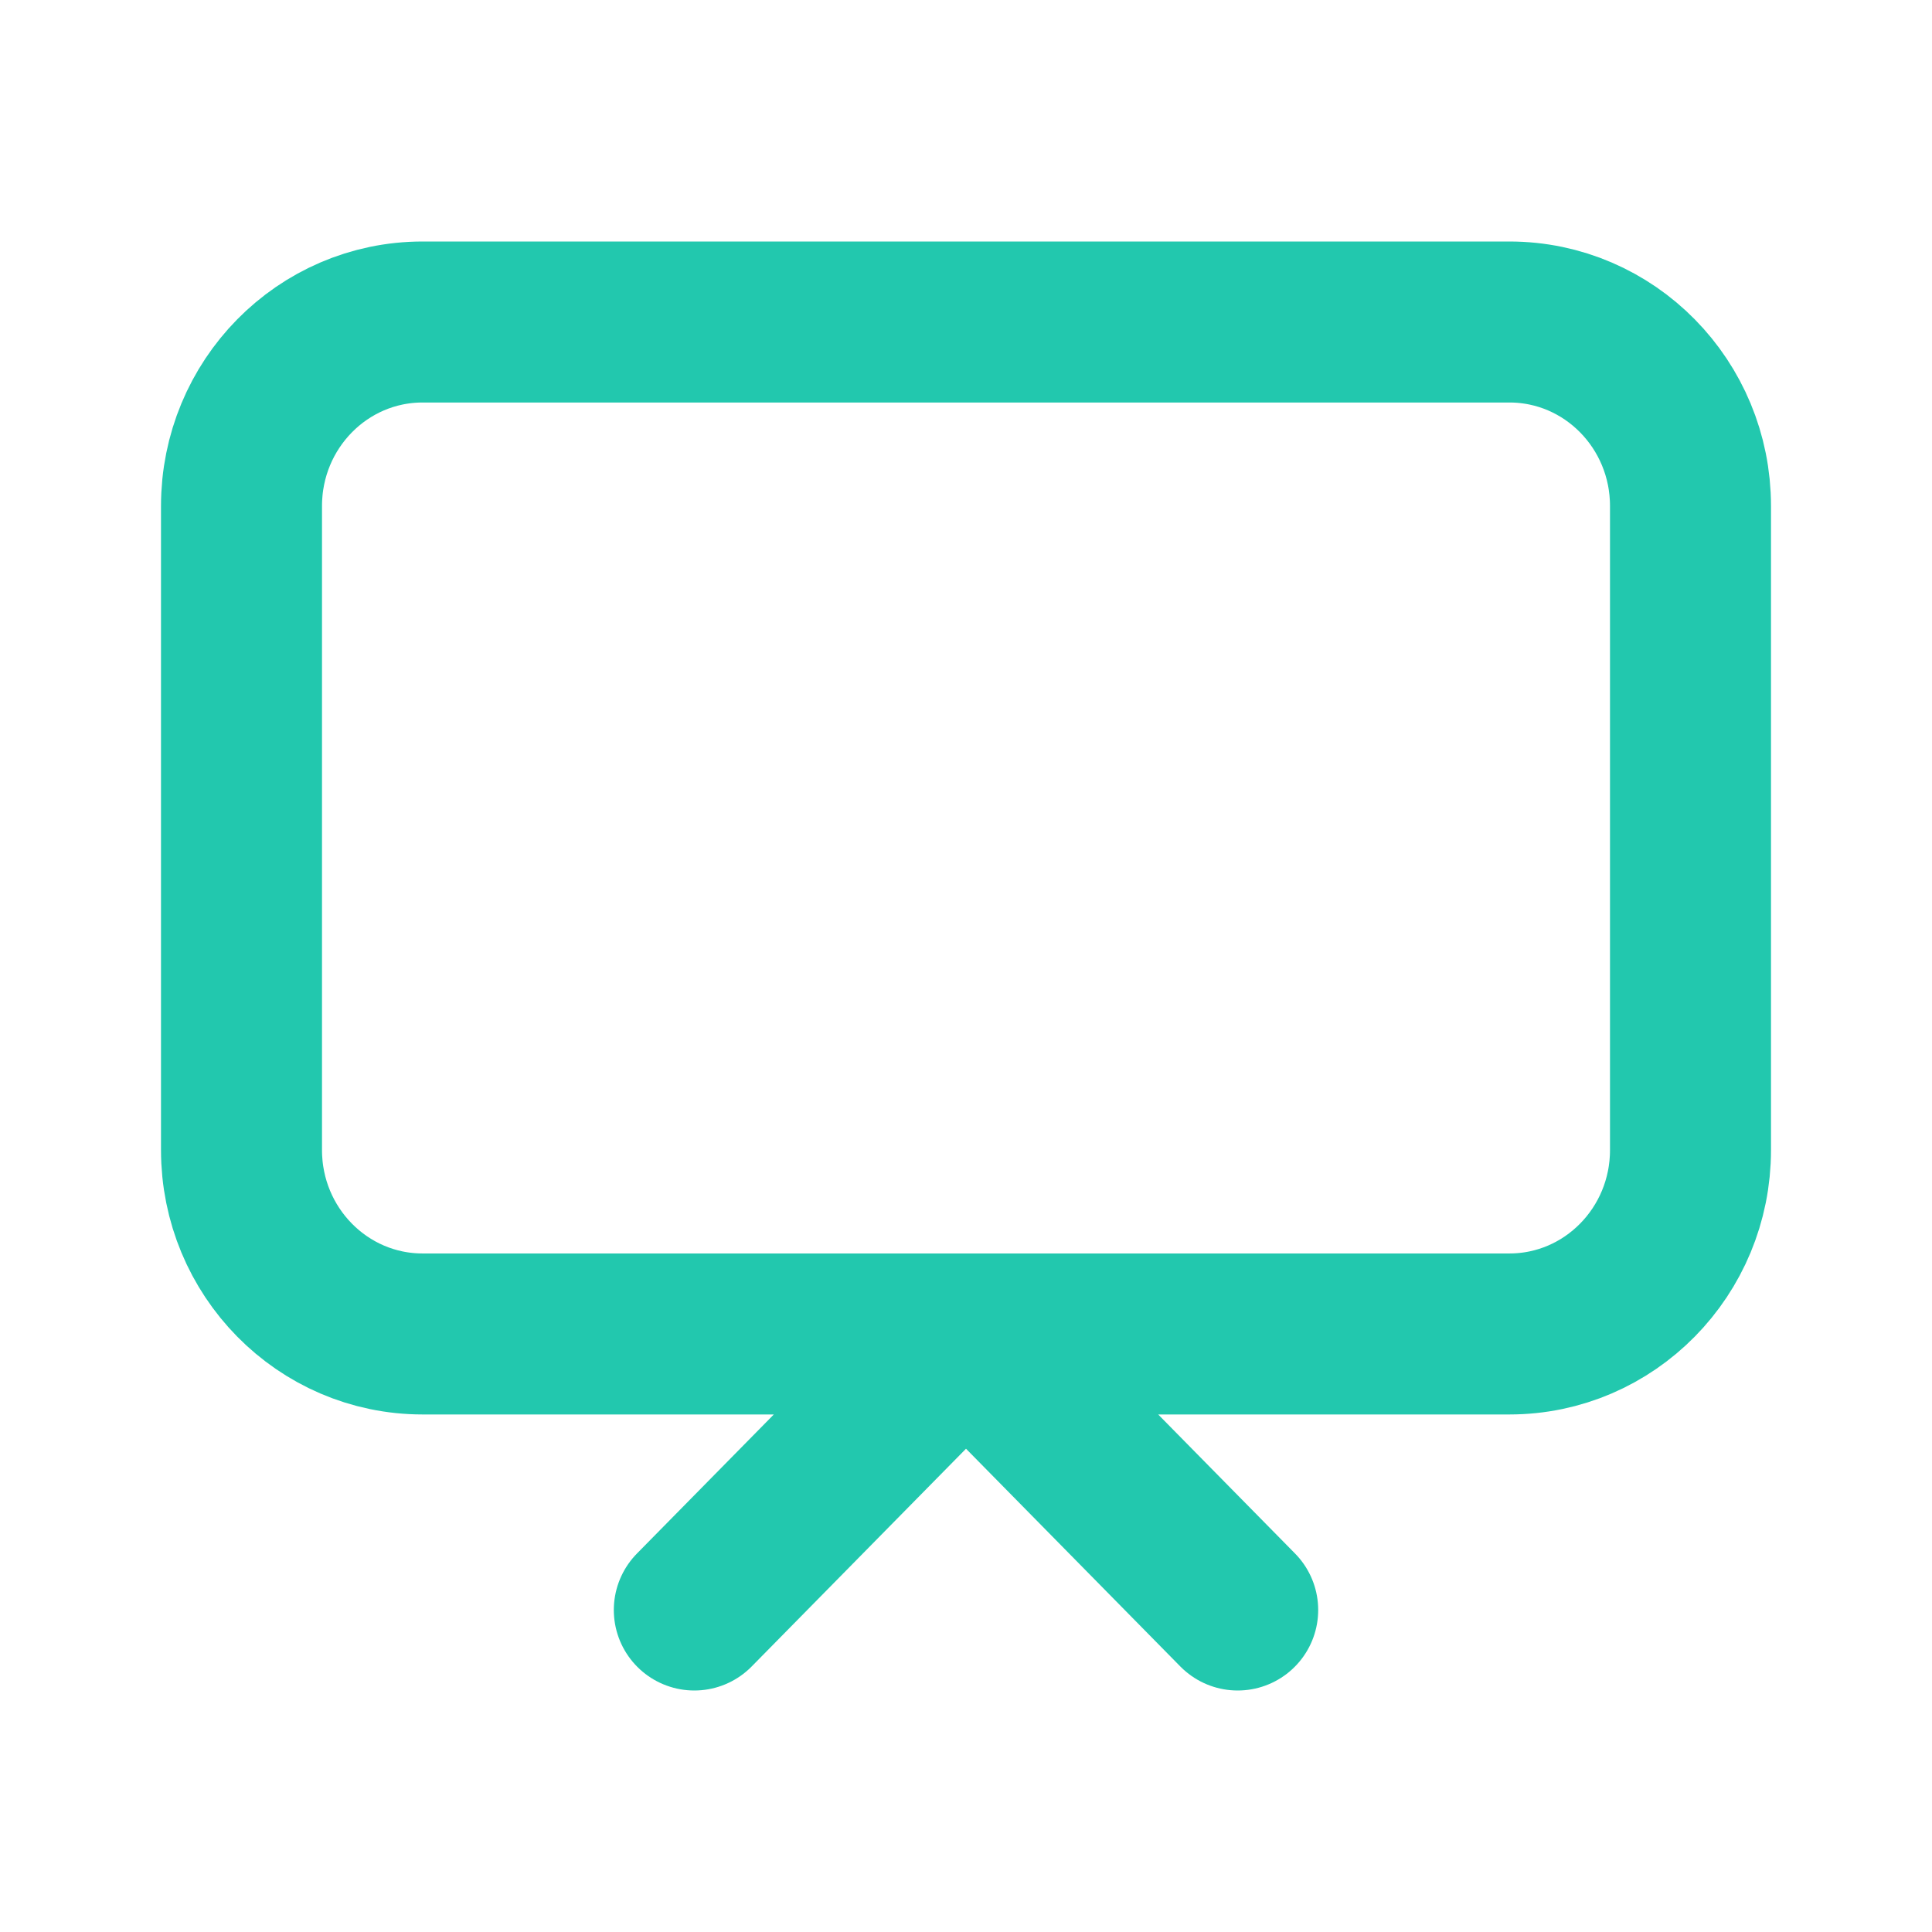 <svg width="24" height="24" viewBox="0 0 24 24" fill="none" xmlns="http://www.w3.org/2000/svg">
<path d="M8.625 20L12 16.571L15.375 20M5.25 16.571H18.75C19.993 16.571 21 15.548 21 14.286V6.286C21 5.023 19.993 4 18.75 4H5.25C4.007 4 3 5.023 3 6.286V14.286C3 15.548 4.007 16.571 5.25 16.571Z" stroke="#22C8AE" stroke-width="2" stroke-linecap="round" stroke-linejoin="round"/>
</svg>
